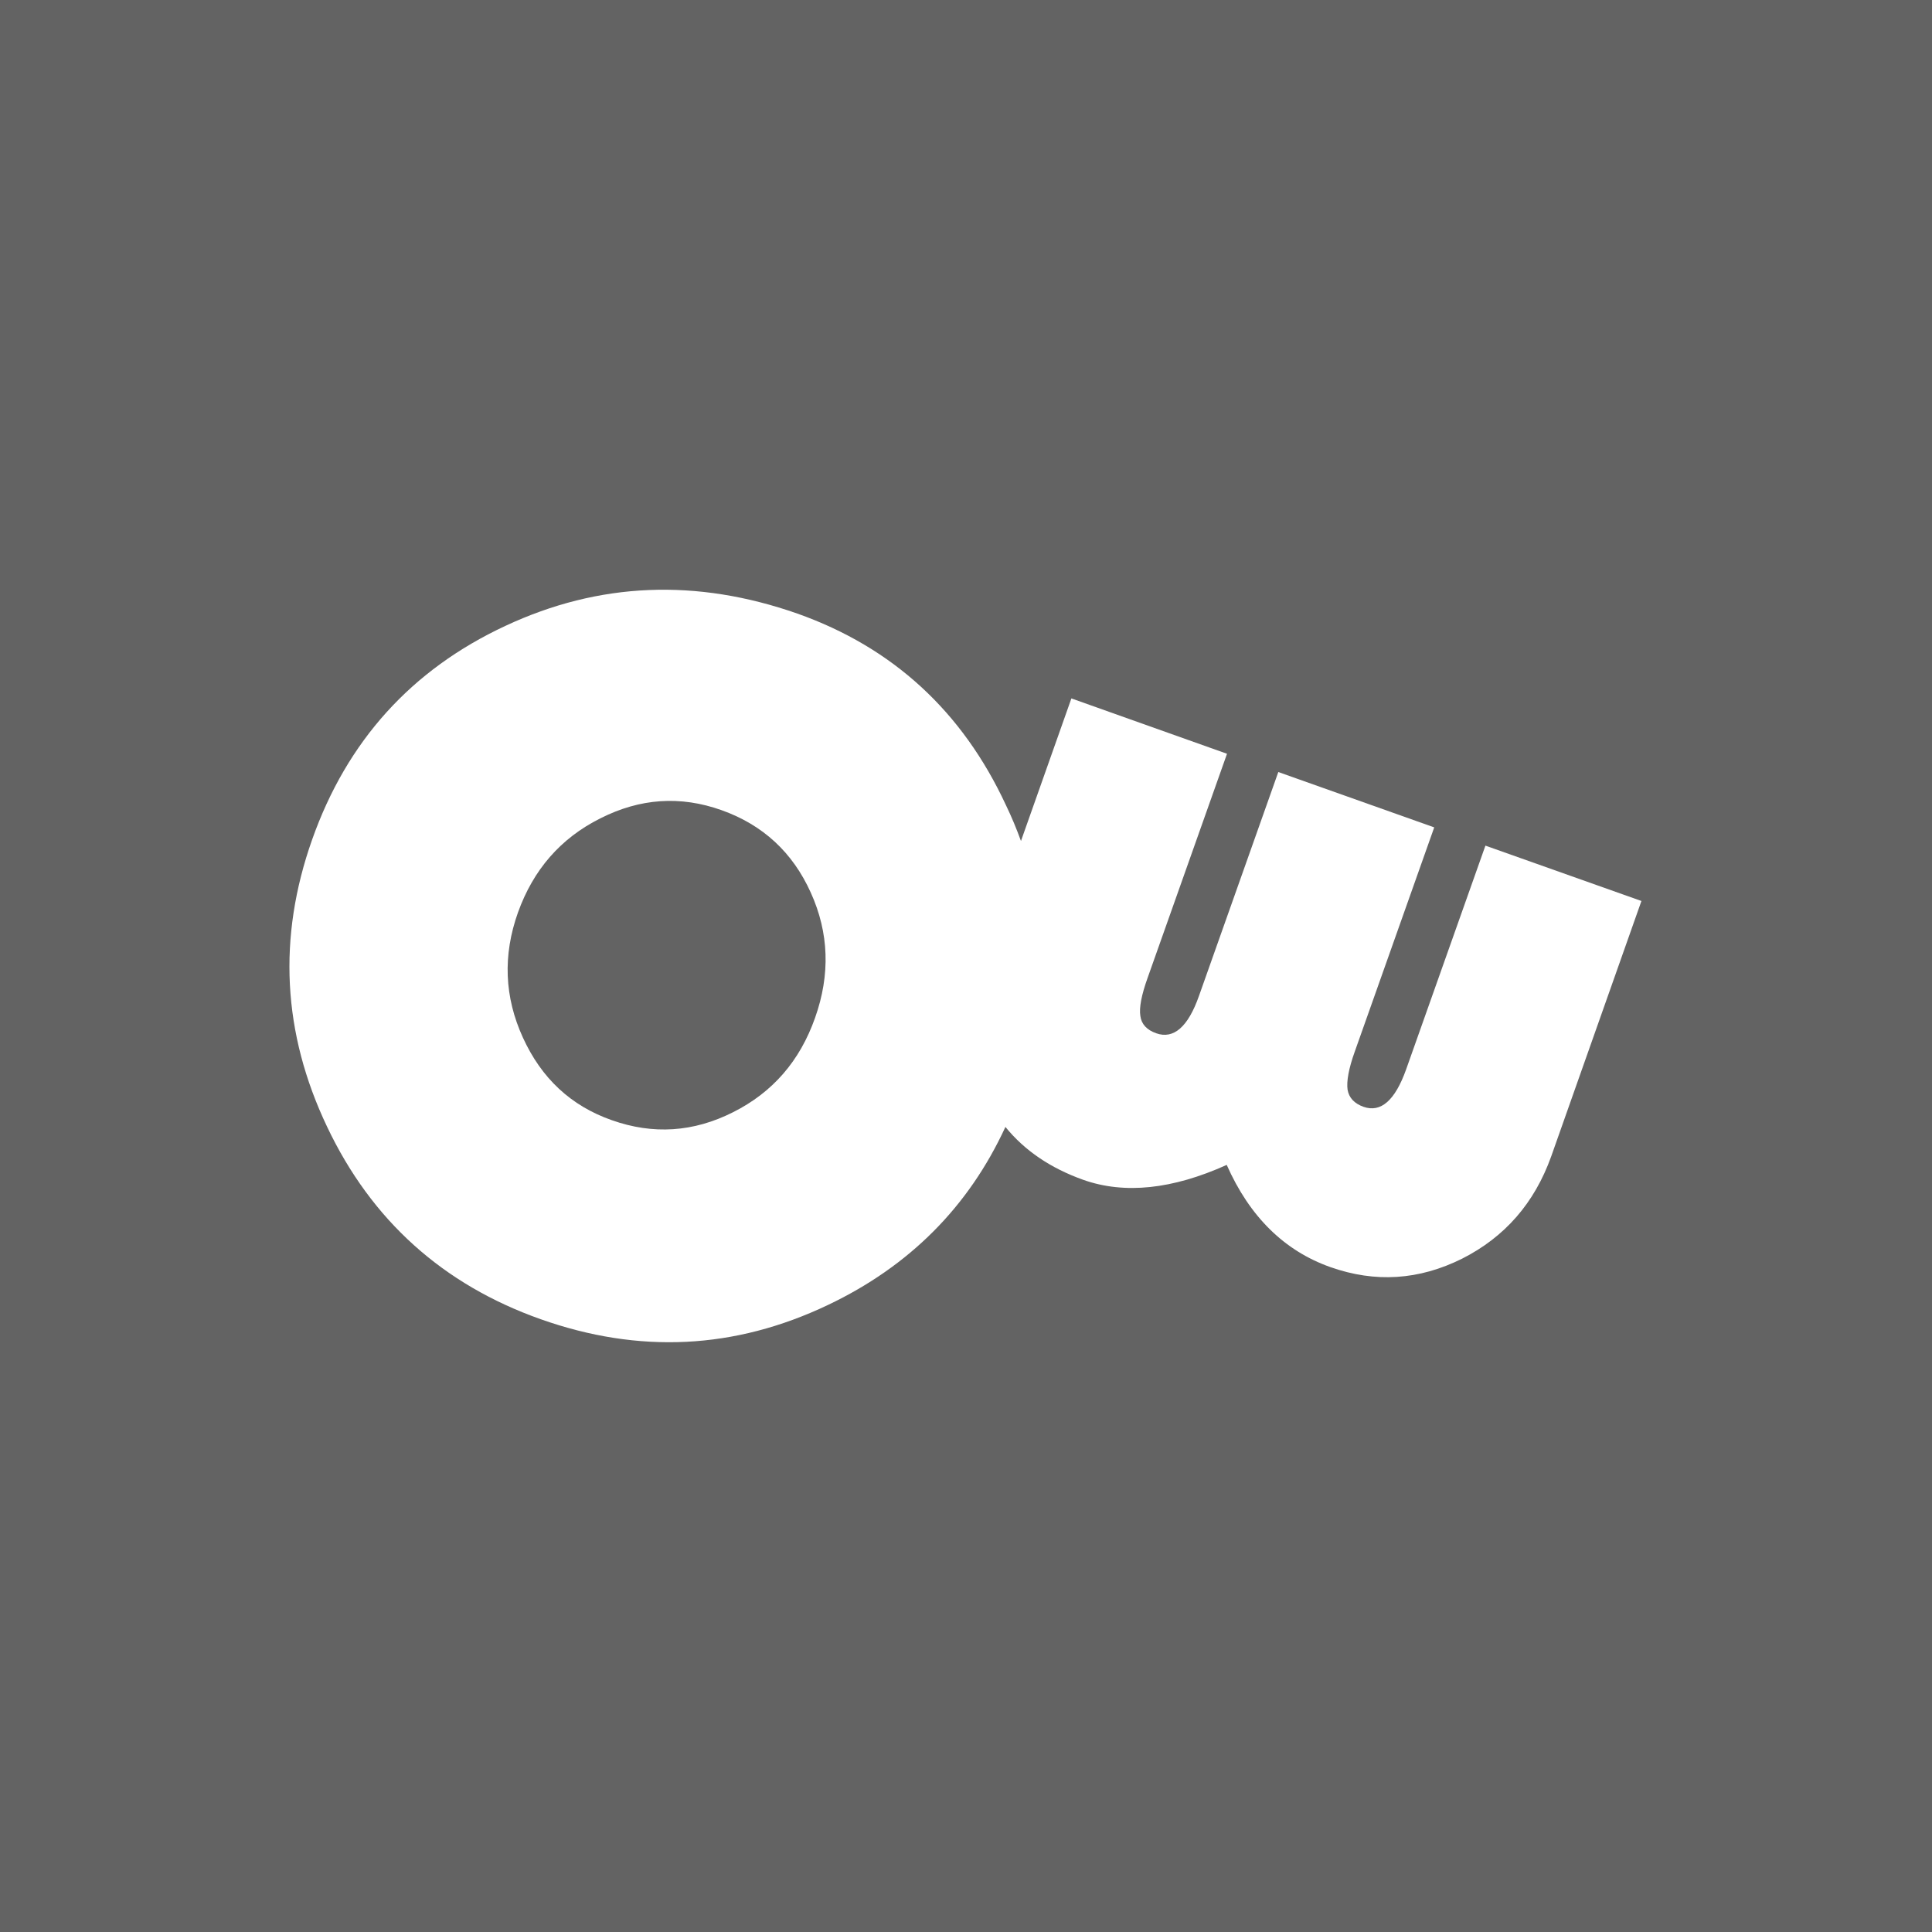 <svg width="20" height="20" viewBox="0 0 20 20" fill="none" xmlns="http://www.w3.org/2000/svg">
<path d="M0 0V20H20V0H0ZM16.058 11.971C15.885 12.454 15.578 12.806 15.135 13.03C14.689 13.252 14.237 13.281 13.772 13.117C13.295 12.948 12.936 12.595 12.699 12.059C12.135 12.313 11.641 12.364 11.215 12.214C10.876 12.093 10.608 11.912 10.408 11.666C10.027 12.493 9.414 13.108 8.571 13.509C7.605 13.969 6.615 14.017 5.596 13.656C4.586 13.298 3.846 12.634 3.386 11.664C2.924 10.693 2.873 9.705 3.231 8.692C3.592 7.67 4.261 6.931 5.232 6.479C6.203 6.025 7.21 5.986 8.255 6.352C9.242 6.702 9.962 7.363 10.413 8.334C10.473 8.458 10.524 8.582 10.569 8.706L11.091 7.23L12.702 7.803L11.881 10.12C11.816 10.301 11.791 10.433 11.805 10.518C11.816 10.602 11.872 10.662 11.968 10.696C12.149 10.761 12.299 10.631 12.412 10.309L13.233 7.992L14.847 8.565L14.026 10.882C13.961 11.062 13.938 11.195 13.95 11.28C13.964 11.364 14.02 11.424 14.116 11.458C14.294 11.52 14.441 11.393 14.556 11.071L15.377 8.754L16.992 9.327L16.058 11.971Z" fill="#636363"/>
<path d="M7.47 8.387C7.044 8.235 6.626 8.263 6.214 8.472C5.802 8.678 5.52 9.005 5.362 9.446C5.204 9.889 5.221 10.321 5.413 10.741C5.605 11.162 5.909 11.447 6.333 11.596C6.762 11.748 7.179 11.72 7.588 11.514C7.998 11.308 8.28 10.984 8.438 10.535C8.596 10.089 8.582 9.657 8.393 9.24C8.206 8.825 7.899 8.54 7.47 8.387Z" fill="#636363"/>
</svg>
